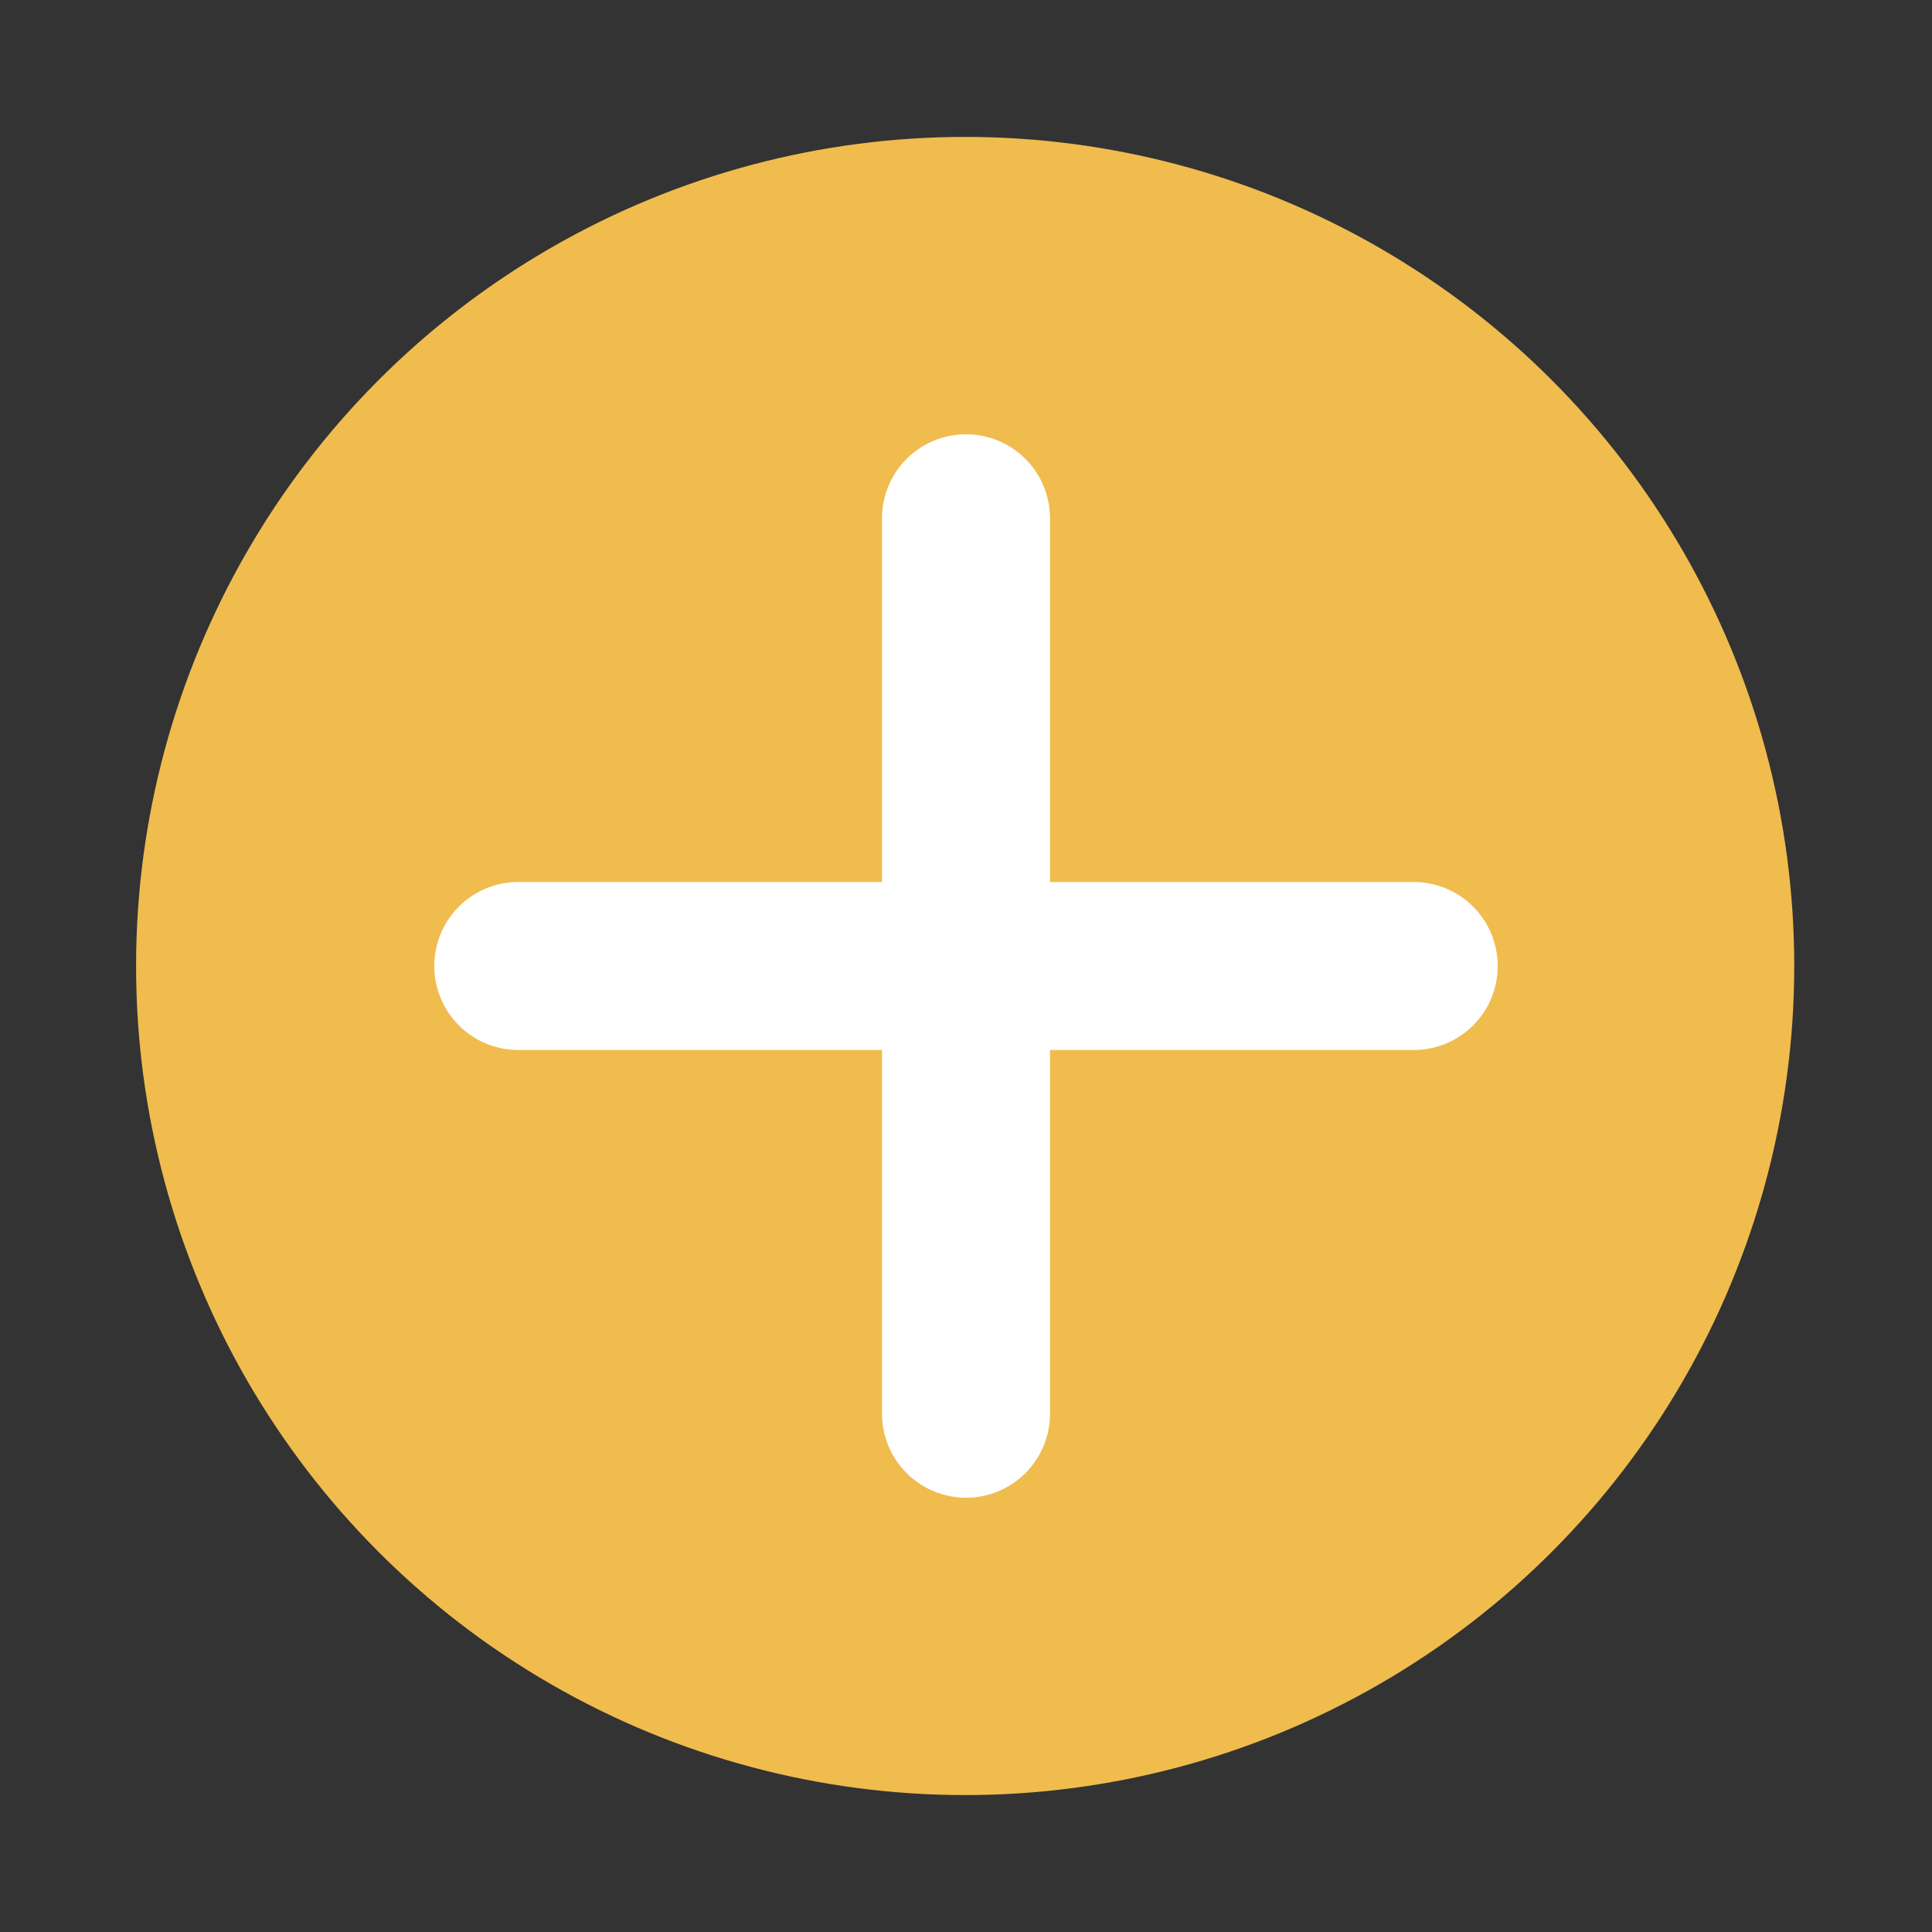 <?xml version="1.0" encoding="UTF-8"?><svg xmlns="http://www.w3.org/2000/svg" viewBox="0 0 23 23"><rect x="0" y="0" width="23" height="23" fill="#333333" stroke="none"/><defs><style>.d{fill:#f0bc4e;}.e{fill:none;stroke:#fff;stroke-linecap:round;stroke-linejoin:round;stroke-width:2px;}</style></defs><g id="a"/><g id="b"><circle class="d" cx="11.49" cy="11.5" r="9.87"/><g id="c"><line class="e" x1="16.83" y1="11.5" x2="6.17" y2="11.5"/><line class="e" x1="11.5" y1="6.17" x2="11.5" y2="16.83"/></g></g></svg>